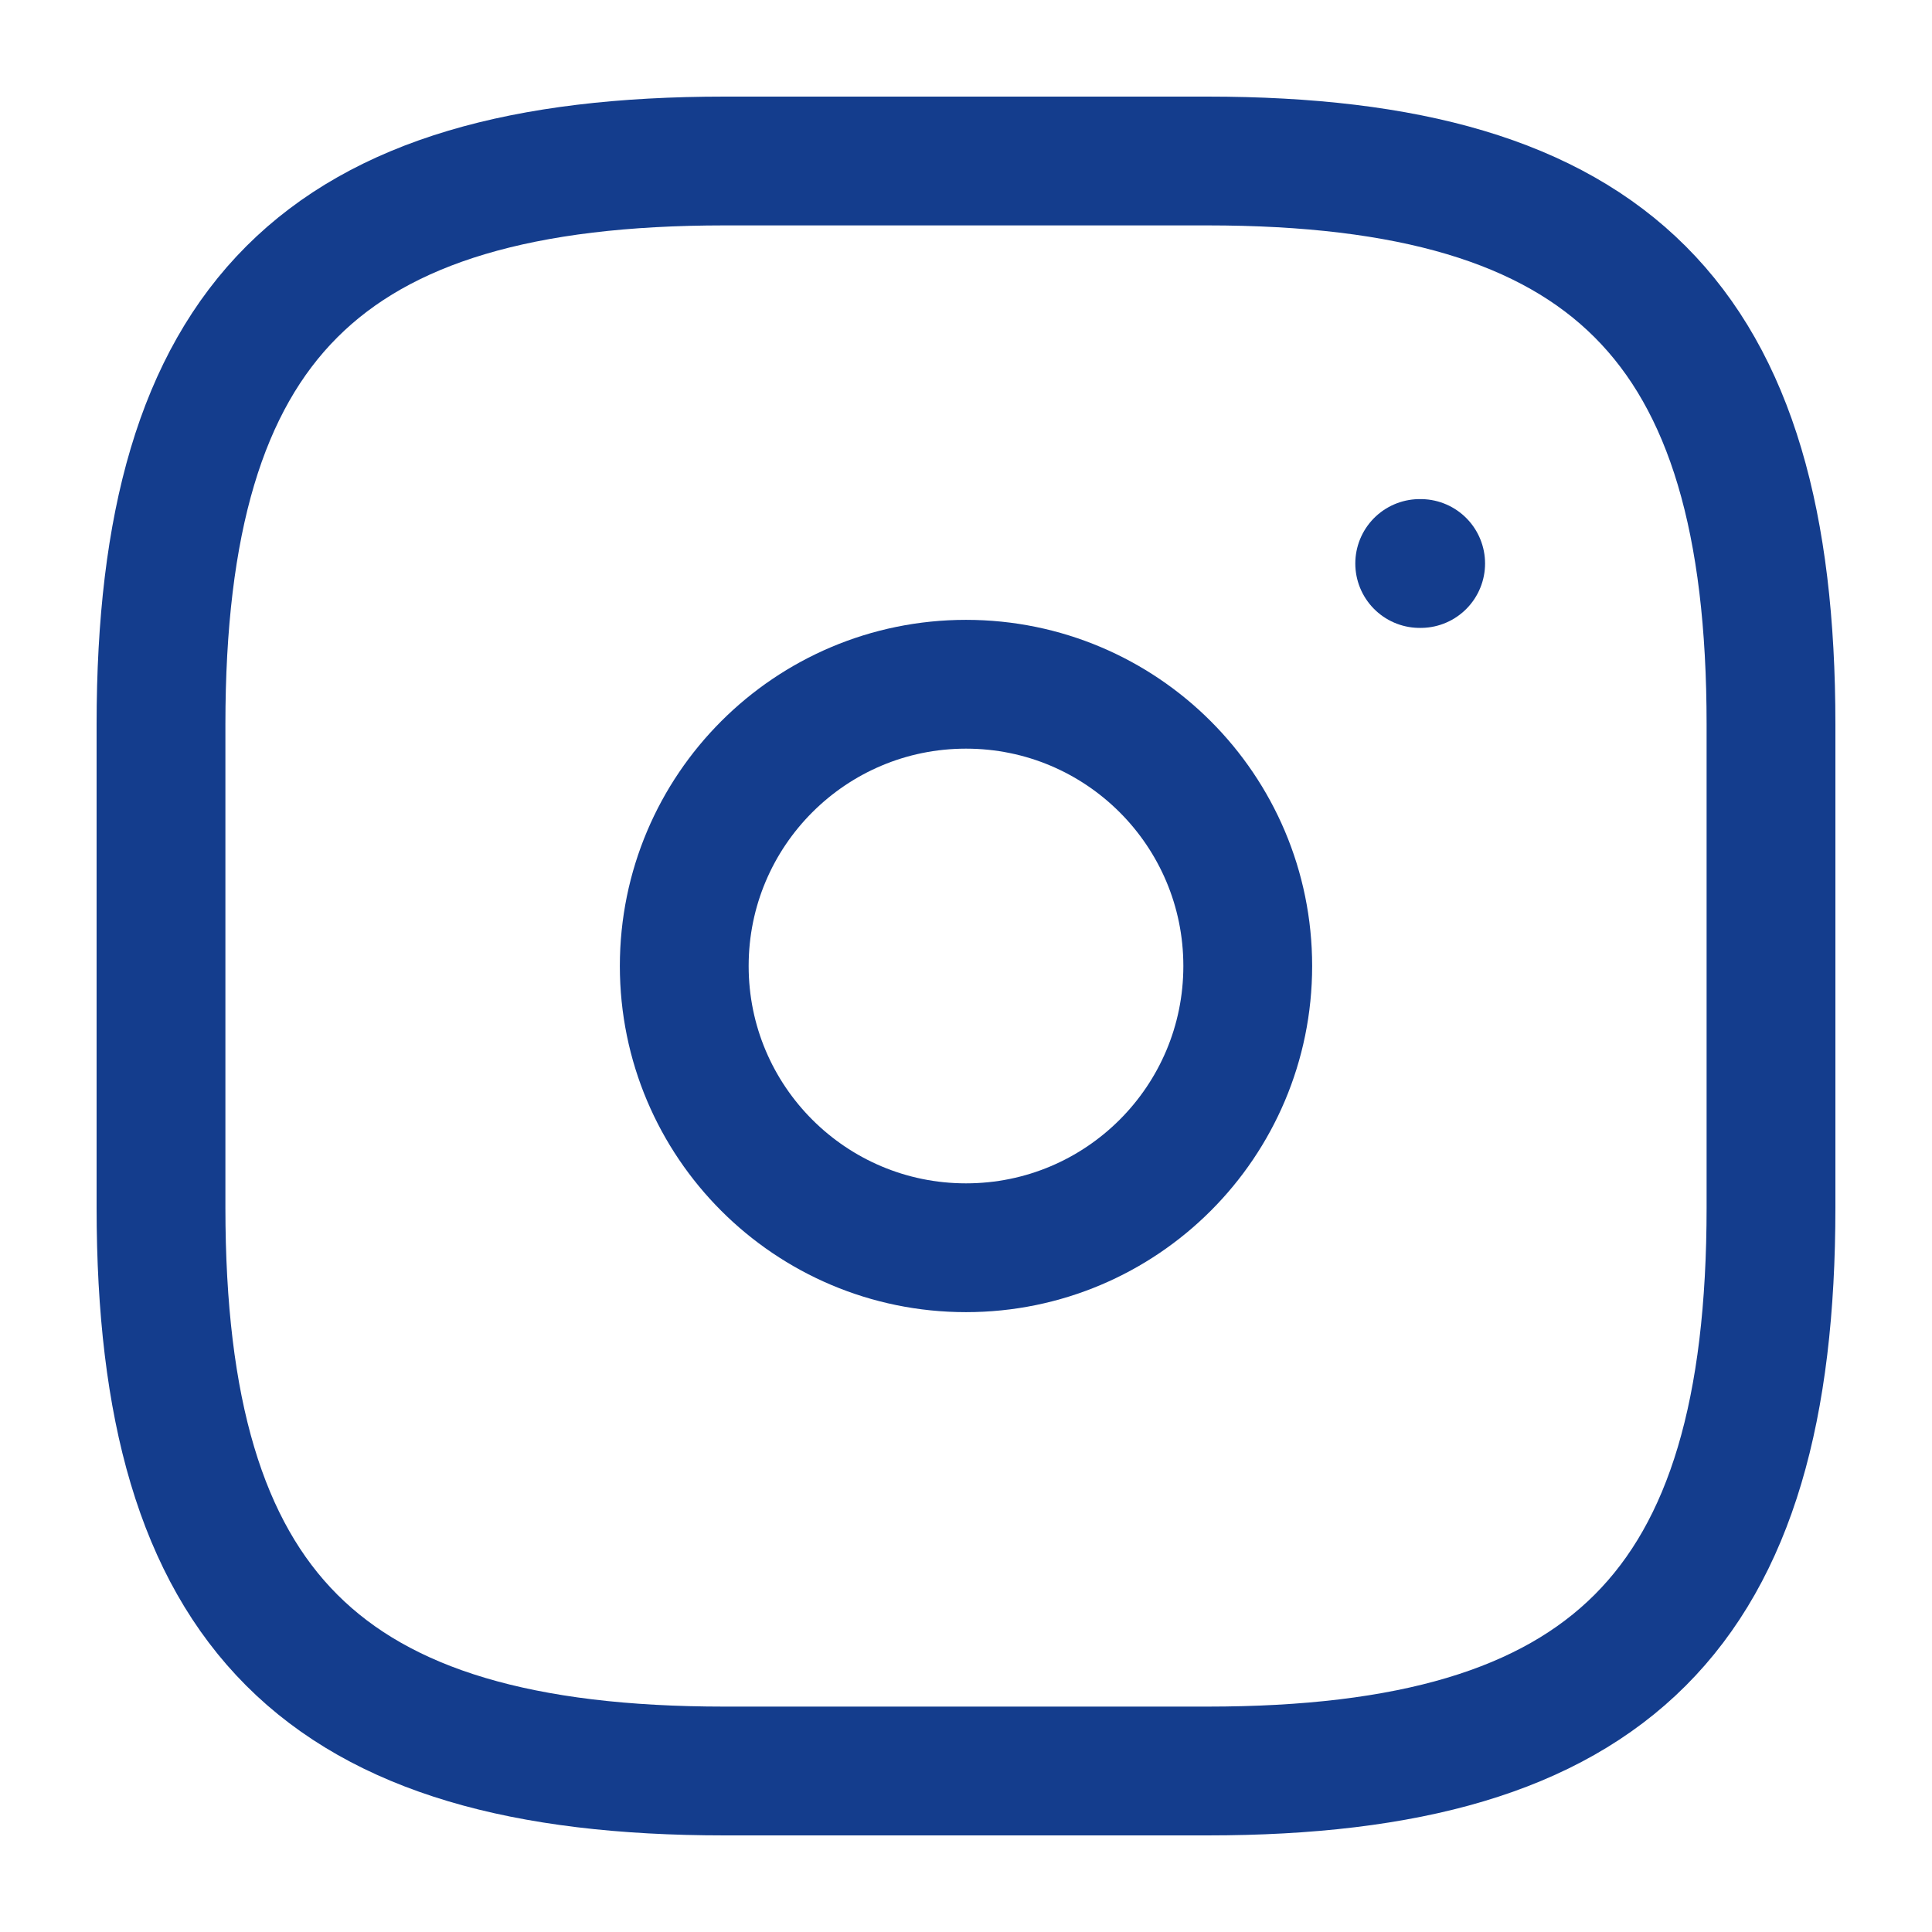 <svg width="18" height="18" viewBox="0 0 18 18" fill="none" xmlns="http://www.w3.org/2000/svg">
<path d="M6.75 16.5H11.25C15 16.5 16.5 15 16.5 11.25V6.75C16.5 3 15 1.5 11.25 1.5H6.75C3 1.5 1.5 3 1.5 6.75V11.25C1.5 15 3 16.5 6.75 16.5Z" stroke="#143D8D" stroke-width="1.2" stroke-linecap="round" stroke-linejoin="round"/>
<path d="M9 11.625C10.45 11.625 11.625 10.45 11.625 9C11.625 7.55 10.45 6.375 9 6.375C7.55 6.375 6.375 7.55 6.375 9C6.375 10.45 7.55 11.625 9 11.625Z" stroke="#143D8D" stroke-width="1.2" stroke-linecap="round" stroke-linejoin="round"/>
<path d="M13.227 5.25H13.236" stroke="#143D8D" stroke-width="1.2" stroke-linecap="round" stroke-linejoin="round"/>
</svg>
